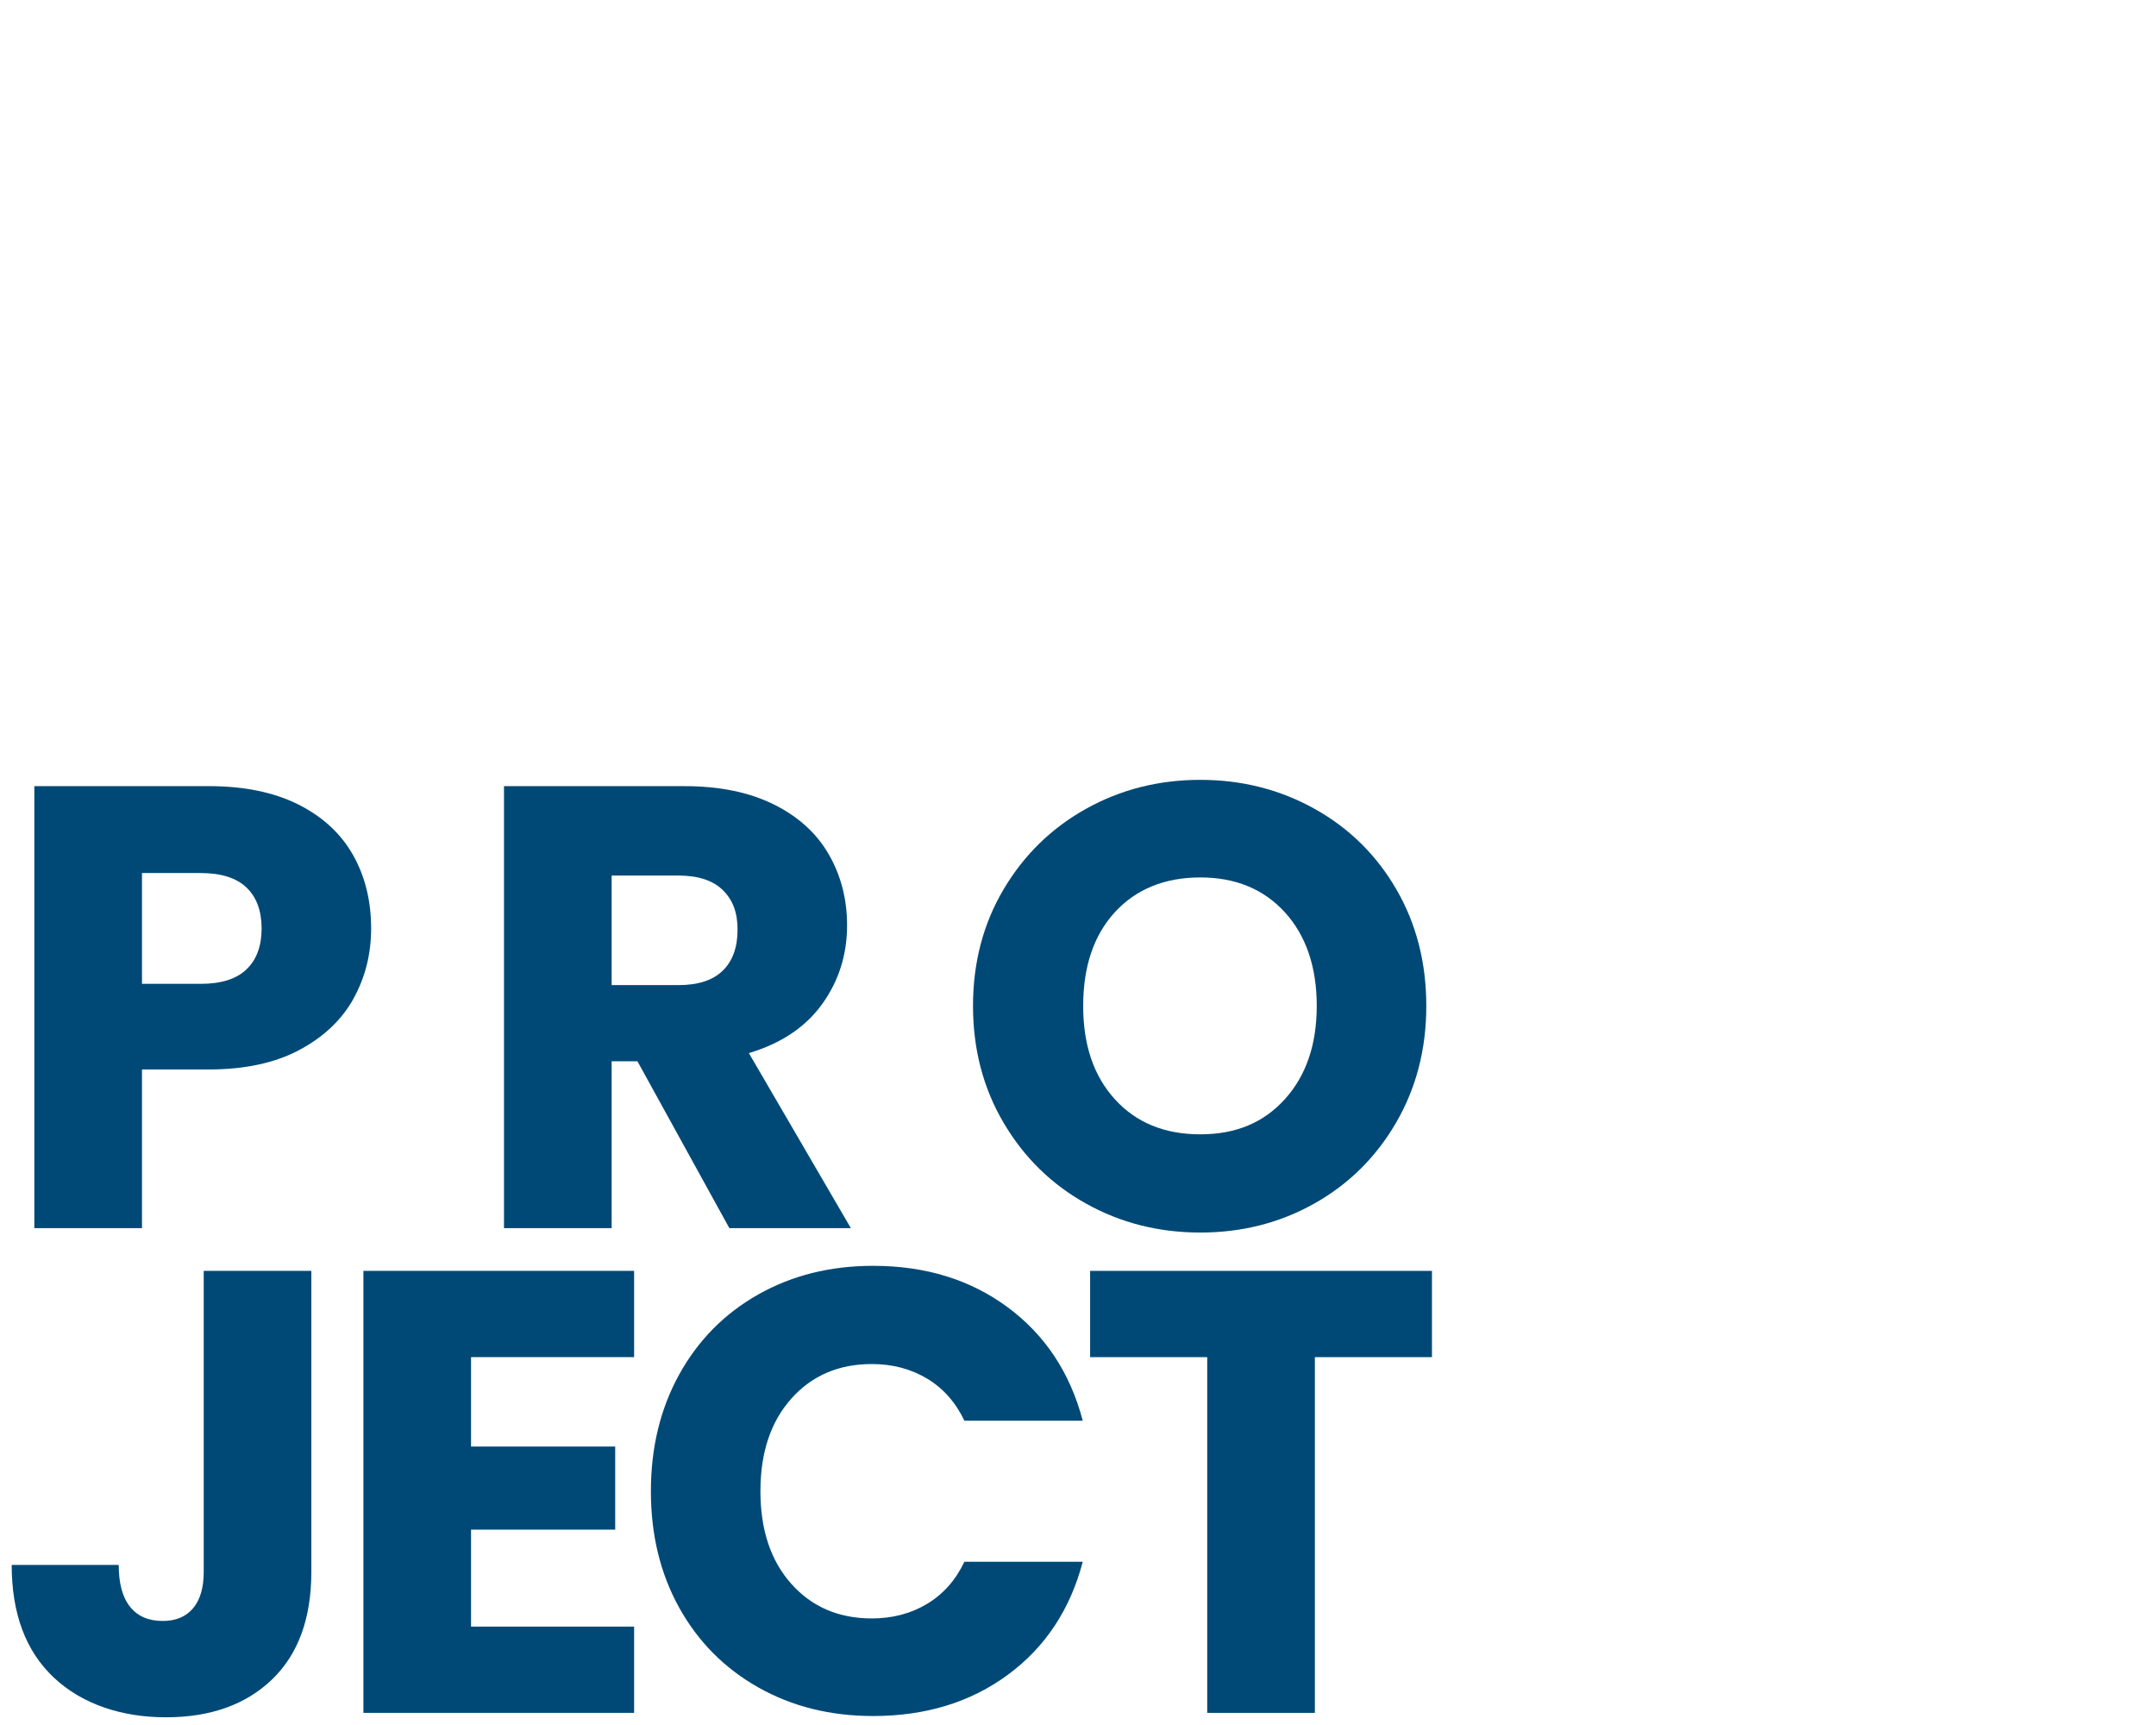 <?xml version="1.0" encoding="UTF-8"?> <svg xmlns="http://www.w3.org/2000/svg" id="Ebene_1" version="1.1" viewBox="0 0 1250 1000"><defs><style> .st0 { fill: #004976; } </style></defs><path class="st0" d="M204.96,578.92c-6.82,12.29-17.28,22.21-31.39,29.75-14.12,7.54-31.64,11.31-52.56,11.31h-38.69v91.98H19.91v-256.23h101.1c20.44,0,37.71,3.53,51.83,10.58,14.11,7.06,24.69,16.79,31.75,29.2,7.06,12.41,10.58,26.65,10.58,42.7,0,14.85-3.41,28.41-10.22,40.7ZM142.91,561.95c5.84-5.59,8.76-13.5,8.76-23.72s-2.92-18.12-8.76-23.72c-5.84-5.59-14.73-8.4-26.64-8.4h-33.95v64.24h33.95c11.92,0,20.8-2.79,26.64-8.4Z"></path><path class="st0" d="M422.87,711.97l-53.29-96.73h-14.96v96.73h-62.42v-256.23h104.75c20.19,0,37.41,3.53,51.65,10.58,14.23,7.06,24.88,16.73,31.94,29.02,7.05,12.29,10.58,25.98,10.58,41.06,0,17.04-4.81,32.25-14.42,45.62-9.62,13.39-23.79,22.88-42.52,28.47l59.13,101.47h-70.45ZM354.62,571.08h38.69c11.44,0,20.01-2.79,25.73-8.39,5.71-5.59,8.58-13.5,8.58-23.72s-2.86-17.39-8.58-23c-5.72-5.59-14.3-8.4-25.73-8.4h-38.69v63.51Z"></path><path class="st0" d="M629.65,697.73c-20.08-11.19-36.02-26.83-47.82-46.9-11.81-20.08-17.7-42.64-17.7-67.71s5.9-47.57,17.7-67.52c11.8-19.95,27.74-35.52,47.82-46.72,20.07-11.19,42.16-16.79,66.25-16.79s46.17,5.6,66.25,16.79c20.08,11.2,35.89,26.77,47.45,46.72,11.55,19.96,17.34,42.47,17.34,67.52s-5.84,47.63-17.52,67.71-27.5,35.71-47.45,46.9c-19.96,11.2-41.97,16.79-66.07,16.79s-46.17-5.59-66.25-16.79ZM744.99,637.14c12.29-13.62,18.43-31.63,18.43-54.02s-6.15-40.7-18.43-54.2c-12.29-13.5-28.65-20.26-49.09-20.26s-37.17,6.7-49.46,20.08c-12.29,13.39-18.43,31.52-18.43,54.38s6.14,40.7,18.43,54.2c12.29,13.5,28.77,20.26,49.46,20.26s36.8-6.81,49.09-20.44Z"></path><path class="st0" d="M180.51,736.74v174.47c0,27.01-7.61,47.81-22.81,62.42-15.21,14.6-35.71,21.9-61.5,21.9s-48.67-7.67-64.97-23c-16.31-15.33-24.45-37.1-24.45-65.33h62.05c0,10.71,2.19,18.8,6.57,24.27,4.38,5.48,10.71,8.21,18.98,8.21,7.54,0,13.38-2.43,17.52-7.3,4.13-4.87,6.21-11.92,6.21-21.17v-174.47h62.42Z"></path><path class="st0" d="M273.1,786.74v51.83h83.58v48.18h-83.58v56.21h94.54v50h-156.95v-256.23h156.95v50.01h-94.54Z"></path><path class="st0" d="M393.8,796.78c10.95-19.83,26.22-35.28,45.81-46.36,19.58-11.07,41.79-16.61,66.61-16.61,30.41,0,56.45,8.03,78.11,24.09,21.65,16.06,36.13,37.96,43.43,65.7h-68.62c-5.11-10.7-12.35-18.85-21.72-24.46-9.37-5.59-20.02-8.39-31.94-8.39-19.23,0-34.8,6.7-46.72,20.08-11.93,13.38-17.88,31.27-17.88,53.65s5.96,40.28,17.88,53.66c11.92,13.39,27.49,20.08,46.72,20.08,11.92,0,22.57-2.79,31.94-8.39,9.36-5.6,16.61-13.75,21.72-24.46h68.62c-7.3,27.74-21.78,49.58-43.43,65.52-21.66,15.94-47.7,23.91-78.11,23.91-24.82,0-47.03-5.53-66.61-16.61-19.59-11.07-34.86-26.46-45.81-46.17-10.95-19.71-16.43-42.21-16.43-67.53s5.48-47.87,16.43-67.71Z"></path><path class="st0" d="M830.22,736.74v50.01h-67.89v206.22h-62.41v-206.22h-67.89v-50.01h198.2Z"></path></svg> 